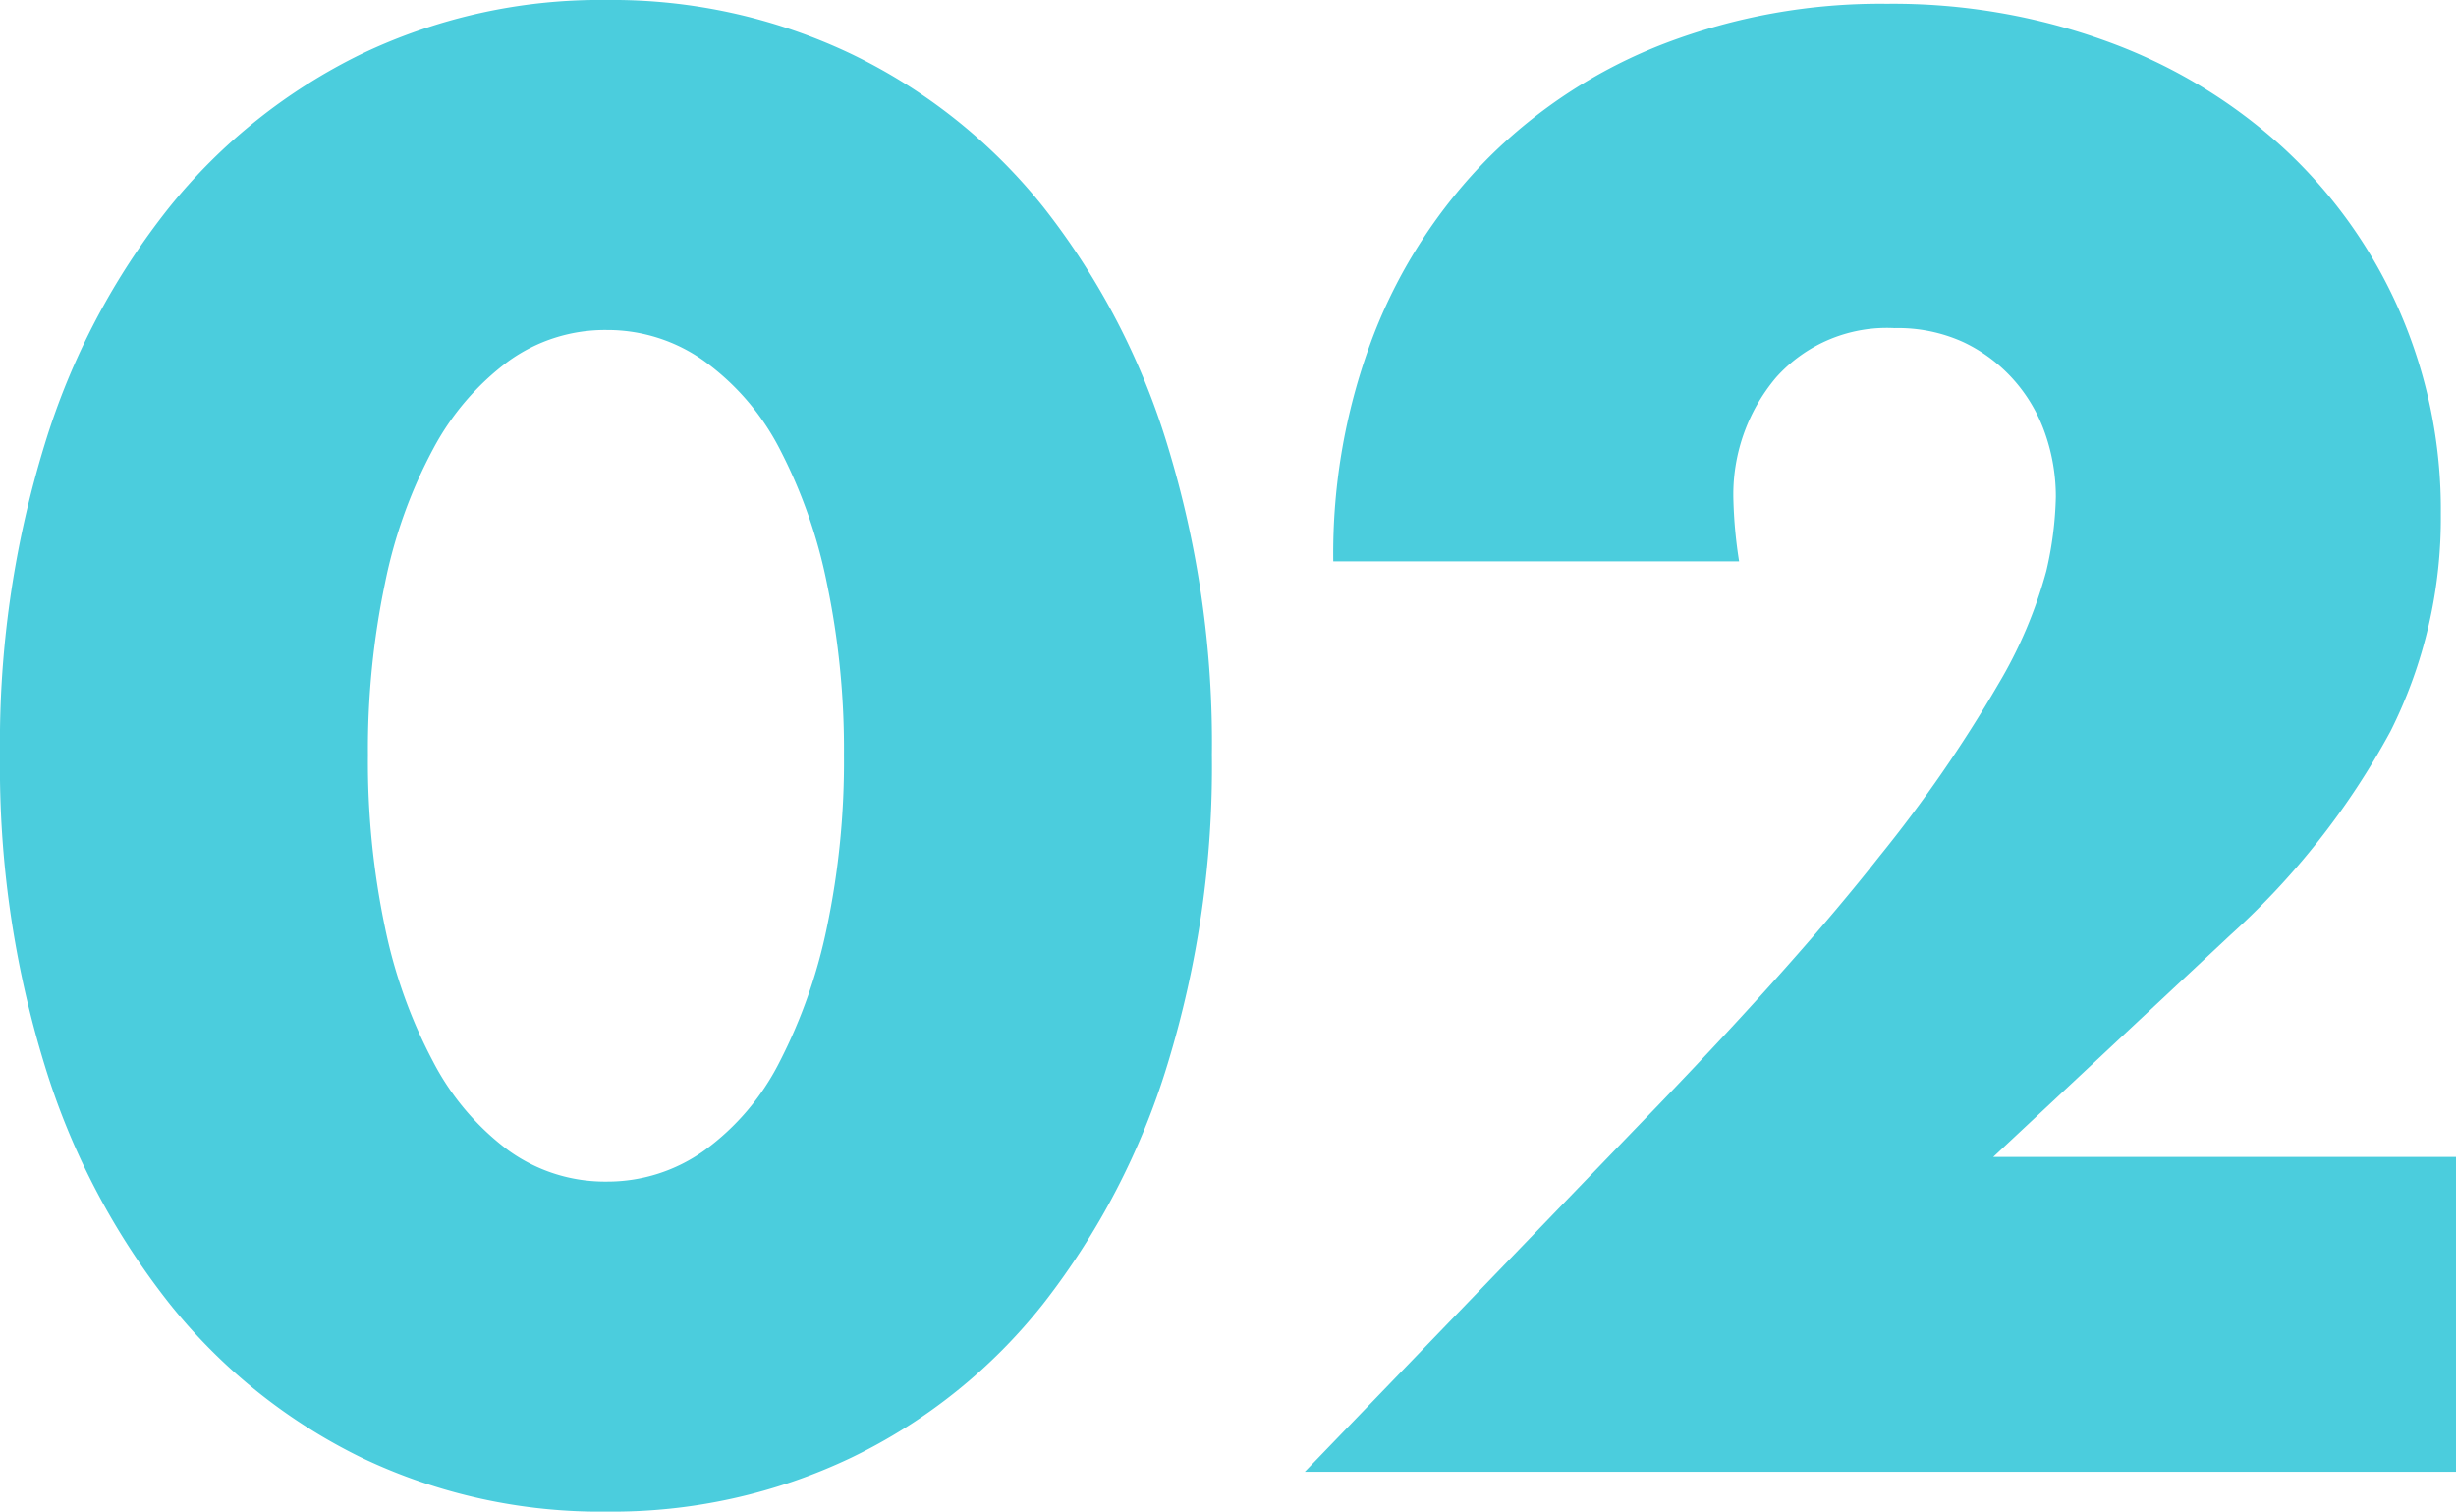 <svg xmlns="http://www.w3.org/2000/svg" width="77.7" height="47.82" viewBox="0 0 77.7 47.82"><defs><style>.a{fill:#4bcddd;}</style></defs><path class="a" d="M12.84-22.68a25.513,25.513,0,0,0,.54,5.46,15.882,15.882,0,0,0,1.53,4.26,8.238,8.238,0,0,0,2.37,2.79,5.221,5.221,0,0,0,3.12.99,5.263,5.263,0,0,0,3.09-.99,7.819,7.819,0,0,0,2.37-2.79,16.6,16.6,0,0,0,1.5-4.26,25.513,25.513,0,0,0,.54-5.46,25.626,25.626,0,0,0-.54-5.43,16.077,16.077,0,0,0-1.5-4.26,7.883,7.883,0,0,0-2.37-2.76,5.263,5.263,0,0,0-3.09-.99,5.221,5.221,0,0,0-3.12.99,8.313,8.313,0,0,0-2.37,2.76,15.394,15.394,0,0,0-1.53,4.26A25.626,25.626,0,0,0,12.84-22.68Zm-11.64,0a32.107,32.107,0,0,1,1.41-9.81,22.66,22.66,0,0,1,3.96-7.53,17.864,17.864,0,0,1,6.06-4.83,17.5,17.5,0,0,1,7.77-1.71,17.558,17.558,0,0,1,7.74,1.71,17.49,17.49,0,0,1,6.06,4.83,22.985,22.985,0,0,1,3.93,7.53,32.107,32.107,0,0,1,1.41,9.81,32.107,32.107,0,0,1-1.41,9.81A23.346,23.346,0,0,1,34.2-5.31,17.348,17.348,0,0,1,28.14-.45,17.558,17.558,0,0,1,20.4,1.26,17.5,17.5,0,0,1,12.63-.45,17.715,17.715,0,0,1,6.57-5.31a23.012,23.012,0,0,1-3.96-7.56A32.107,32.107,0,0,1,1.2-22.68ZM78.9,0H42.48L53.7-11.64q4.44-4.62,6.96-7.83a43.109,43.109,0,0,0,3.75-5.43,14.27,14.27,0,0,0,1.53-3.6,11.323,11.323,0,0,0,.3-2.34,6.049,6.049,0,0,0-.33-1.98,5.044,5.044,0,0,0-.99-1.71,4.984,4.984,0,0,0-1.59-1.2,4.978,4.978,0,0,0-2.19-.45,4.7,4.7,0,0,0-3.75,1.56,5.748,5.748,0,0,0-1.35,3.9,14.725,14.725,0,0,0,.18,1.92H43.38A19.307,19.307,0,0,1,44.67-36a16.33,16.33,0,0,1,3.63-5.58,16.032,16.032,0,0,1,5.55-3.6,19.134,19.134,0,0,1,7.05-1.26,19.809,19.809,0,0,1,6.99,1.2,16.7,16.7,0,0,1,5.55,3.36,15.427,15.427,0,0,1,3.66,5.13,15.7,15.7,0,0,1,1.32,6.45,15.027,15.027,0,0,1-1.59,6.87,24.184,24.184,0,0,1-5.07,6.45l-7.5,7.02H78.9Z" transform="translate(-1.2 46.56)"/></svg>